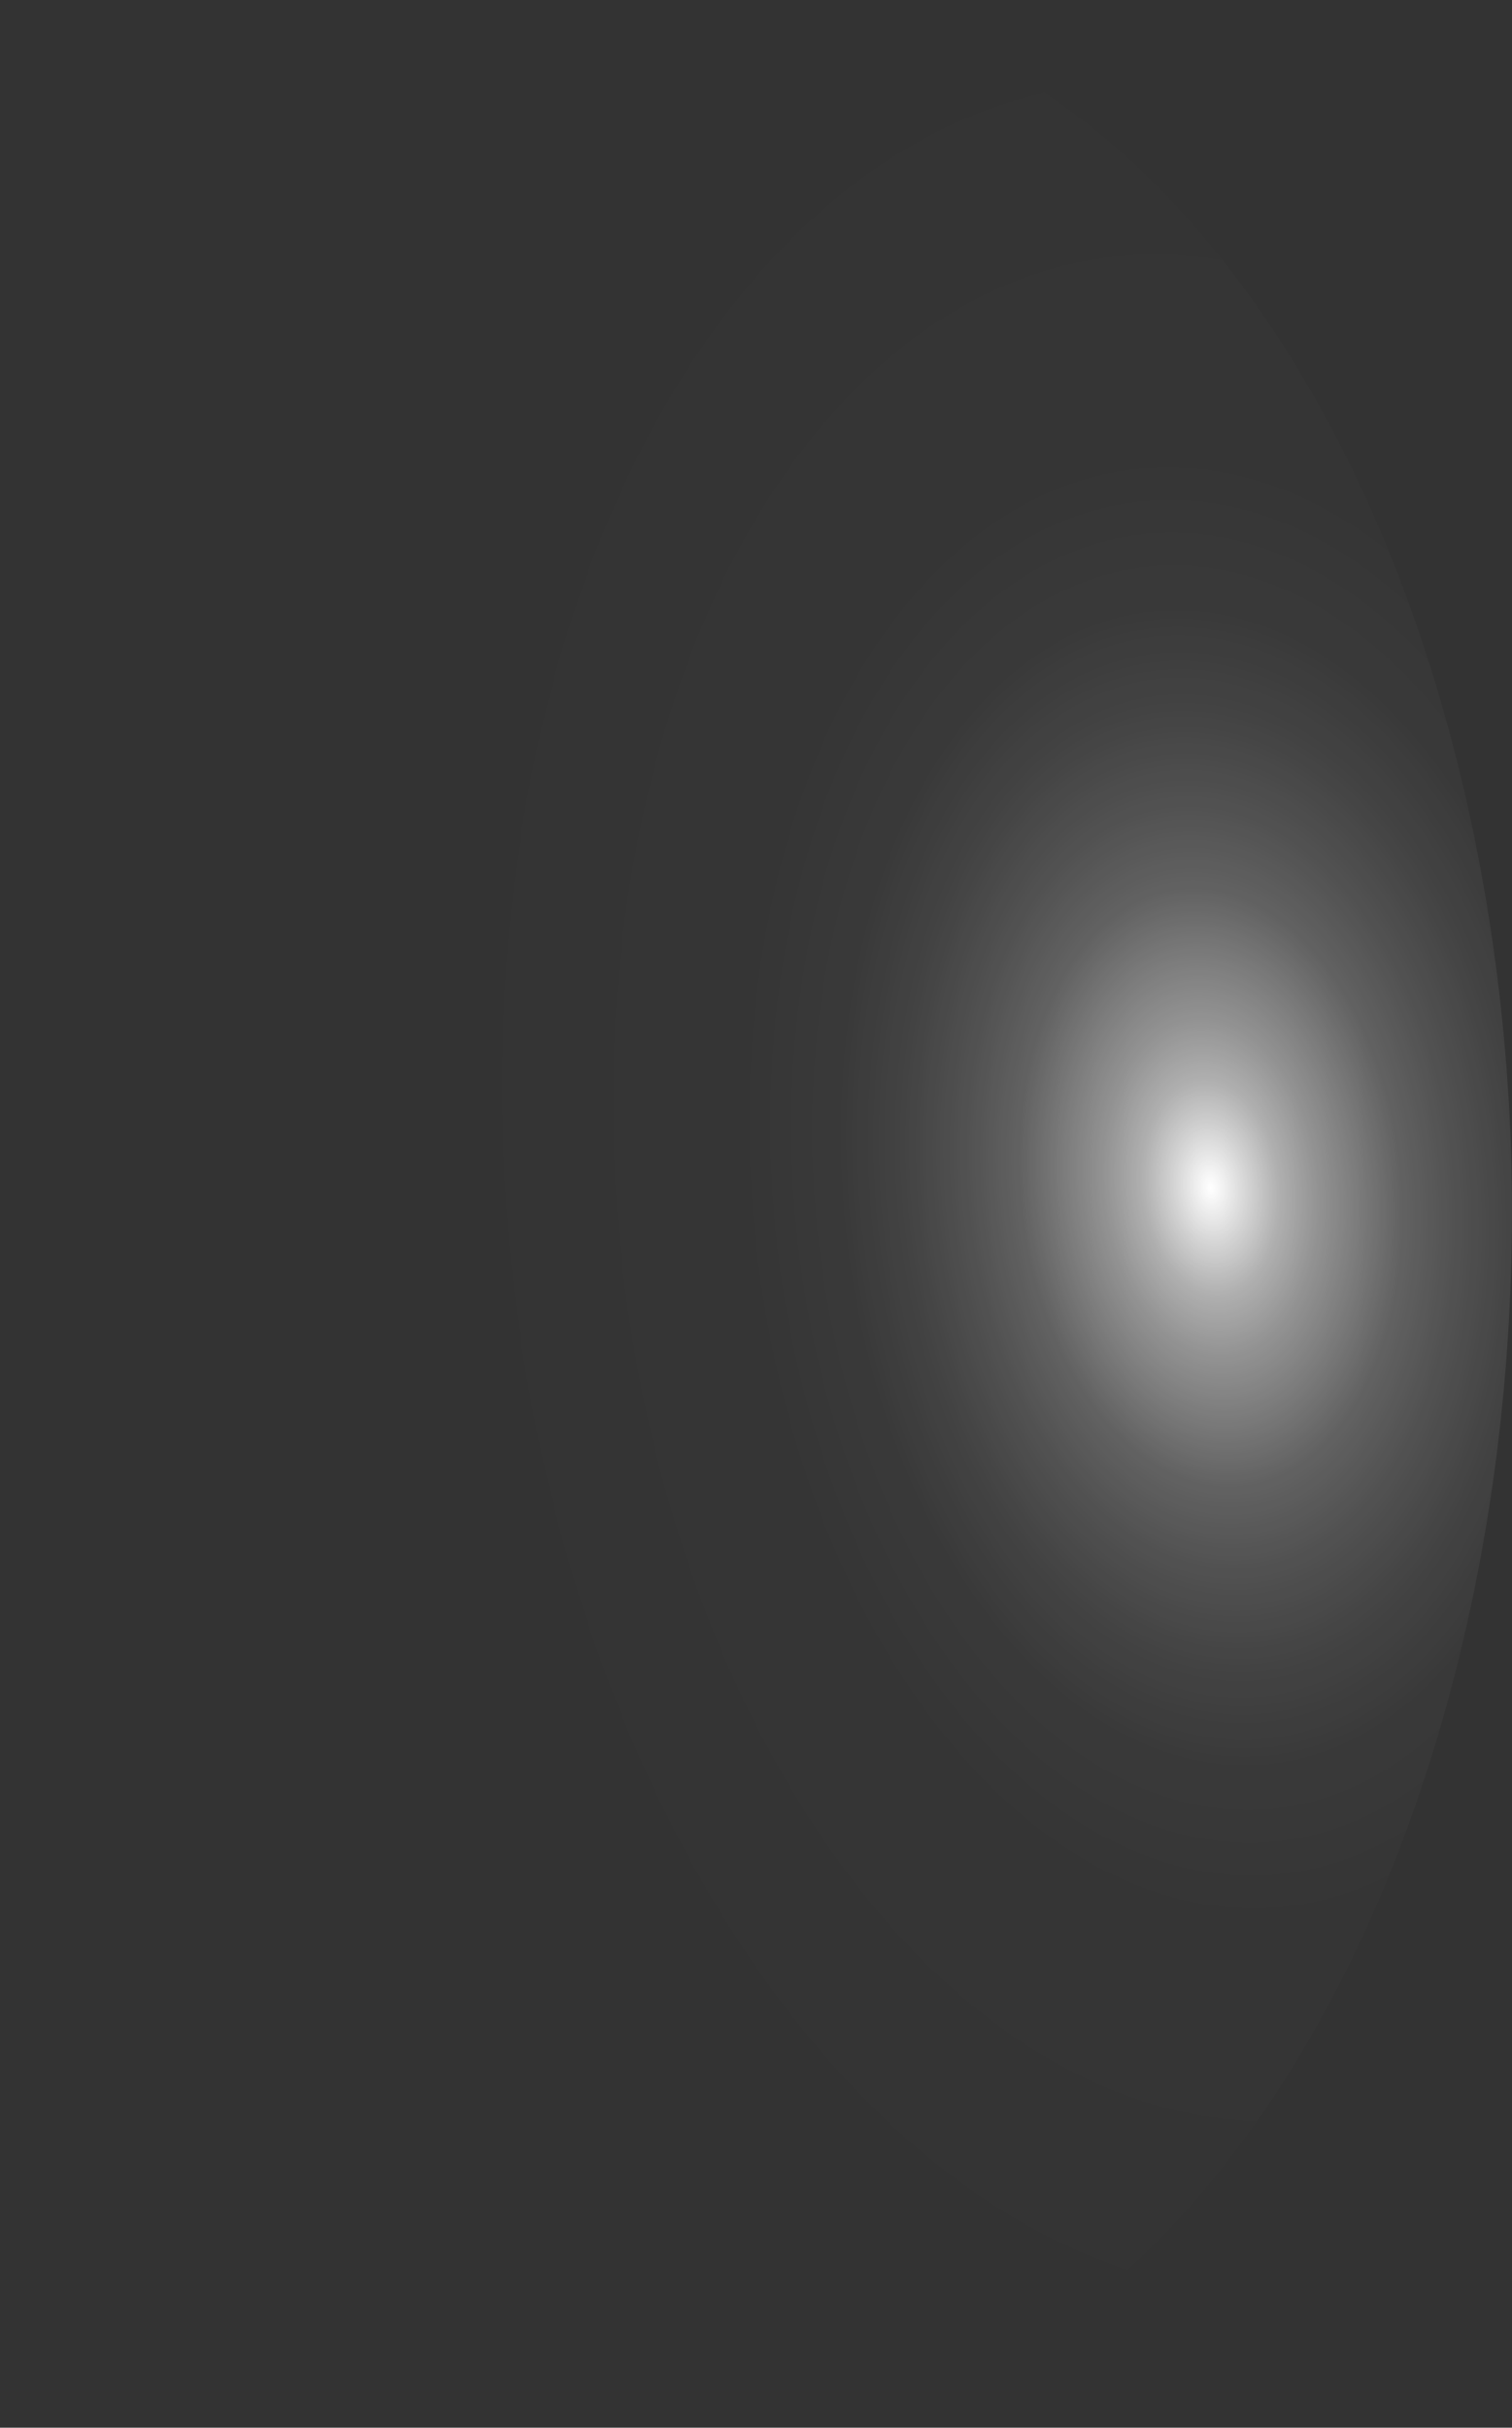 <?xml version="1.0" encoding="utf-8"?>
<svg xmlns="http://www.w3.org/2000/svg" fill="none" height="100%" overflow="visible" preserveAspectRatio="none" style="display: block;" viewBox="0 0 27.056 43.425" width="100%">
<rect x="0" y="0" width="27.056" height="43.425" fill="#333333" stroke="none"/>
<path d="M0.024 22.987C0.232 28.731 1.853 34.107 4.53 37.933C7.207 41.759 10.722 43.722 14.301 43.389C17.883 43.045 21.235 40.437 23.622 36.135C26.009 31.833 27.236 26.188 27.034 20.436C26.815 14.693 25.187 9.322 22.508 5.499C19.828 1.676 16.314 -0.289 12.735 0.034C10.961 0.199 9.224 0.924 7.625 2.168C6.026 3.411 4.595 5.148 3.414 7.28C2.234 9.412 1.326 11.896 0.745 14.591C0.163 17.287 -0.082 20.139 0.024 22.987Z" fill="url(#paint0_radial_0_397)" id="Vector" style="mix-blend-mode:screen"/>
<defs>
<radialGradient cx="0" cy="0" gradientTransform="translate(21.664 21.205) rotate(174.499) scale(13.579 21.673)" gradientUnits="userSpaceOnUse" id="paint0_radial_0_397" r="1">
<stop stop-color="white"/>
<stop offset="0.01" stop-color="white" stop-opacity="0.96"/>
<stop offset="0.05" stop-color="white" stop-opacity="0.78"/>
<stop offset="0.09" stop-color="white" stop-opacity="0.61"/>
<stop offset="0.14" stop-color="white" stop-opacity="0.47"/>
<stop offset="0.2" stop-color="white" stop-opacity="0.34"/>
<stop offset="0.25" stop-color="white" stop-opacity="0.23"/>
<stop offset="0.32" stop-color="white" stop-opacity="0.15"/>
<stop offset="0.4" stop-color="white" stop-opacity="0.08"/>
<stop offset="0.49" stop-color="white" stop-opacity="0.03"/>
<stop offset="0.63" stop-color="white" stop-opacity="0.01"/>
<stop offset="1" stop-color="white" stop-opacity="0"/>
</radialGradient>
</defs>
</svg>